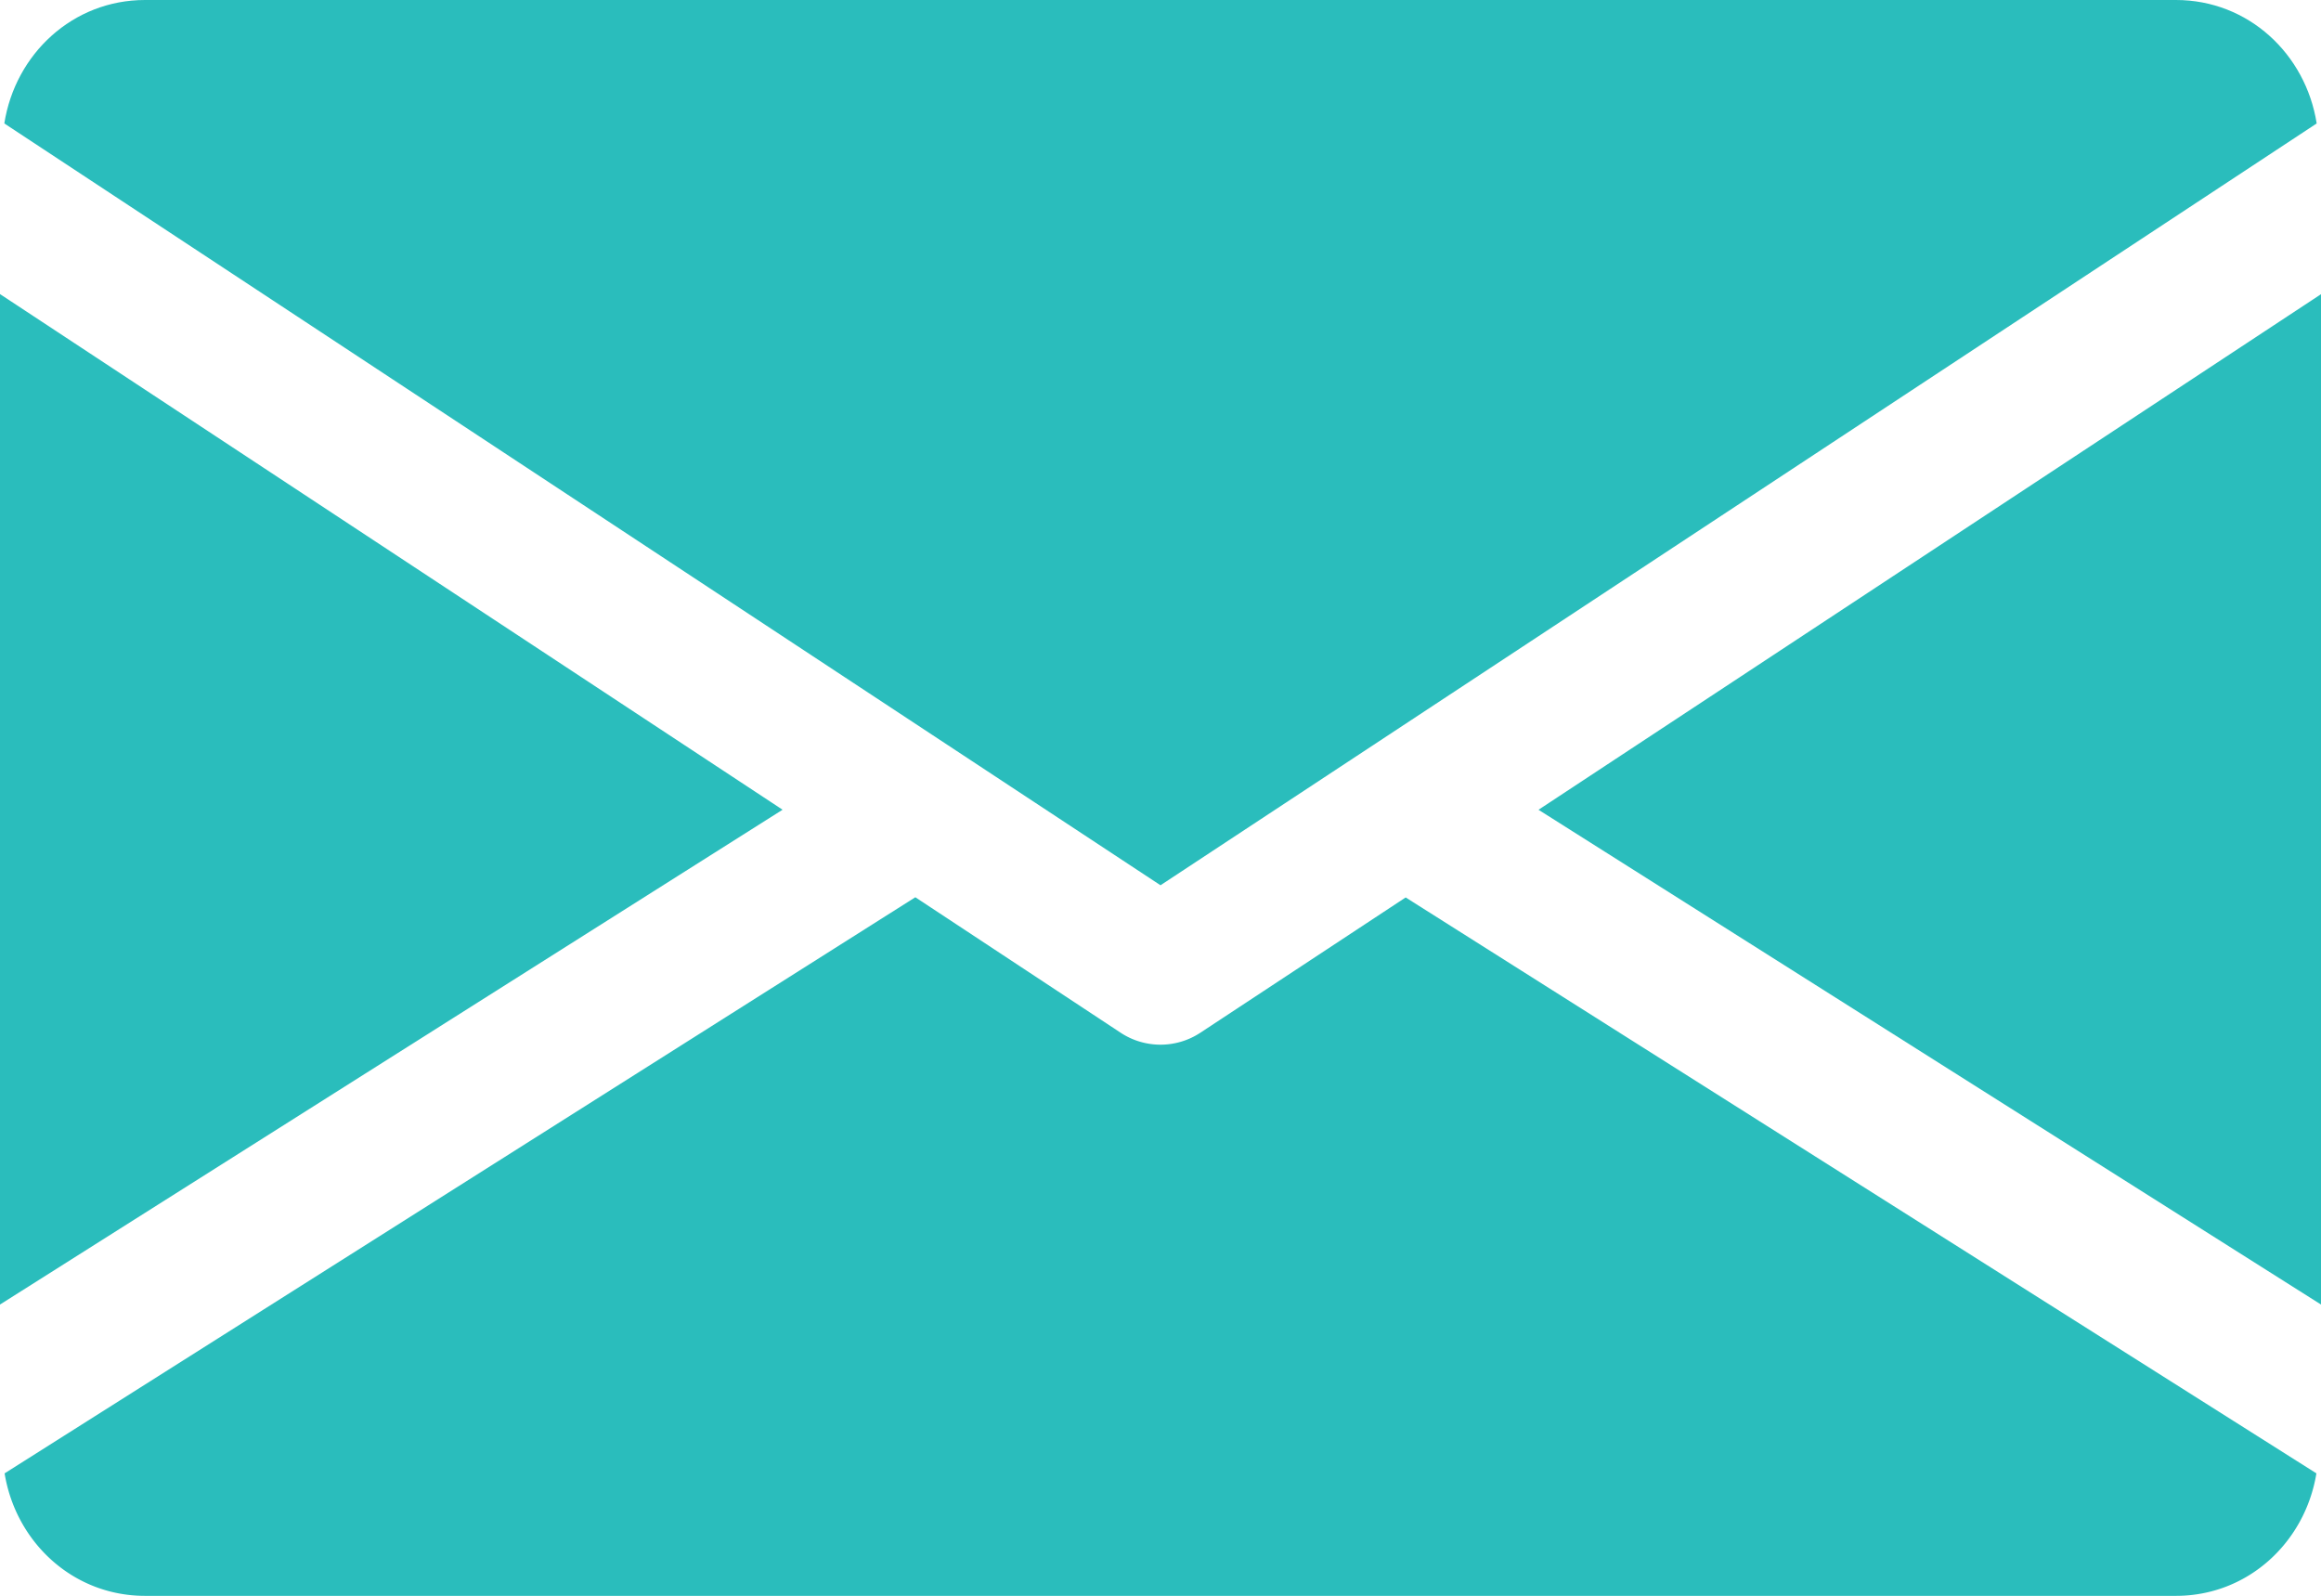<svg xmlns="http://www.w3.org/2000/svg" width="24.198" height="16.636" viewBox="0 133.654 24.198 16.636"><g data-name="Group 82"><path d="M24.198 136.721v10.533l-8.158-5.158 8.158-5.375Z" fill="#2abdbc" fill-rule="evenodd" data-name="Path 280"/><path d="M8.158 142.096 0 147.254V136.72l8.158 5.375Z" fill="#2abdbc" fill-rule="evenodd" data-name="Path 281"/><path d="M24.153 134.941c-.114-.724-.713-1.287-1.467-1.287H1.512c-.754 0-1.353.563-1.467 1.287l12.054 7.942 12.054-7.942Z" fill="#2abdbc" fill-rule="evenodd" data-name="Path 282"/><path d="M12.515 144.42a.755.755 0 0 1-.832 0l-2.14-1.412-9.495 6.006c.117.718.713 1.277 1.464 1.277h21.174c.751 0 1.347-.559 1.464-1.277l-9.495-6.004-2.14 1.41Z" fill="#2abdbc" fill-rule="evenodd" data-name="Path 283"/></g></svg>